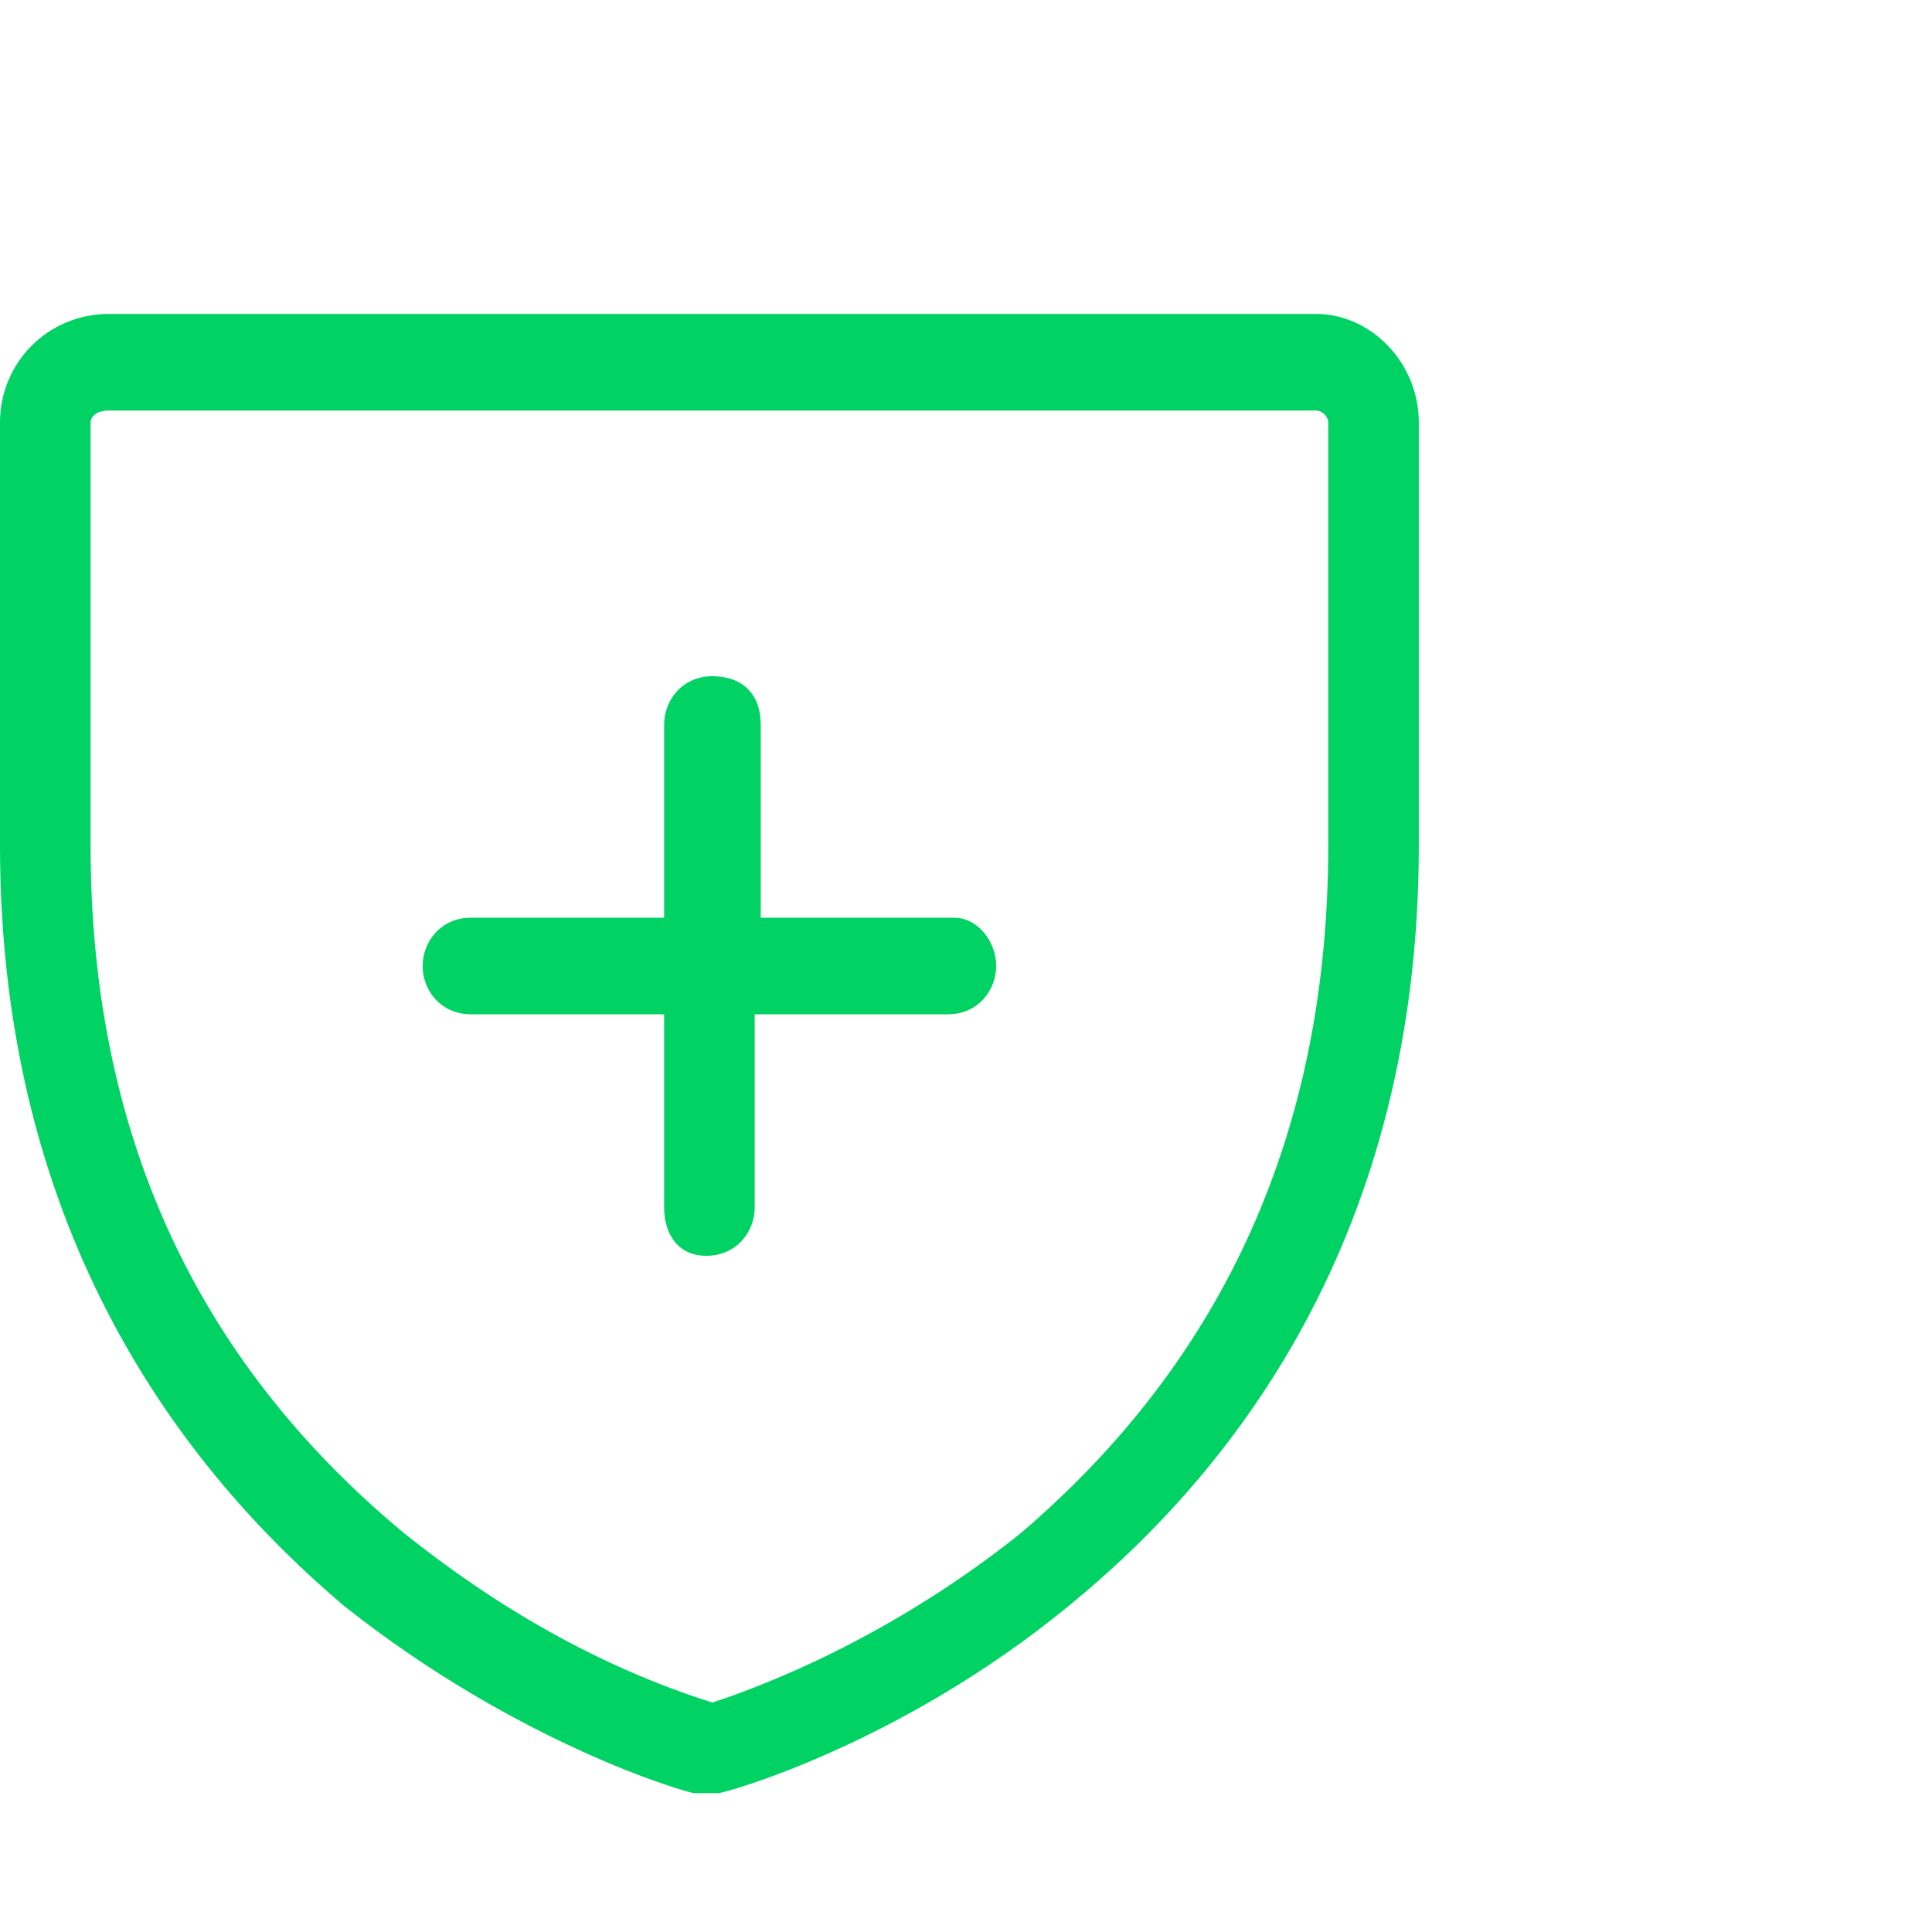 <svg xmlns="http://www.w3.org/2000/svg" viewBox="0 0 32 32" style="enable-background:new 0 0 32 32" xml:space="preserve"><path d="M16.5 16c0 .4-.3.8-.8.8h-3.2V20c0 .4-.3.8-.8.8s-.7-.4-.7-.8v-3.2H7.8c-.5 0-.8-.4-.8-.8s.3-.8.8-.8H11V12c0-.4.3-.8.8-.8s.8.3.8.8v3.2h3.2c.4 0 .7.4.7.8zm7-9v7c0 6.5-3.1 10.4-5.8 12.6-2.8 2.3-5.7 3.1-5.8 3.1h-.4c-.1 0-2.9-.8-5.8-3.1C3.1 24.4 0 20.5 0 14V7c0-1 .8-1.8 1.8-1.8h20c.9 0 1.7.8 1.7 1.8zM22 7c0-.1-.1-.2-.2-.2h-20c-.2 0-.3.1-.3.2v7c0 4.7 1.7 8.5 5.2 11.4 1.5 1.2 3.2 2.2 5.1 2.8 1.8-.6 3.6-1.6 5.1-2.8C20.3 22.5 22 18.7 22 14V7z" style="fill:#00d264"/></svg>